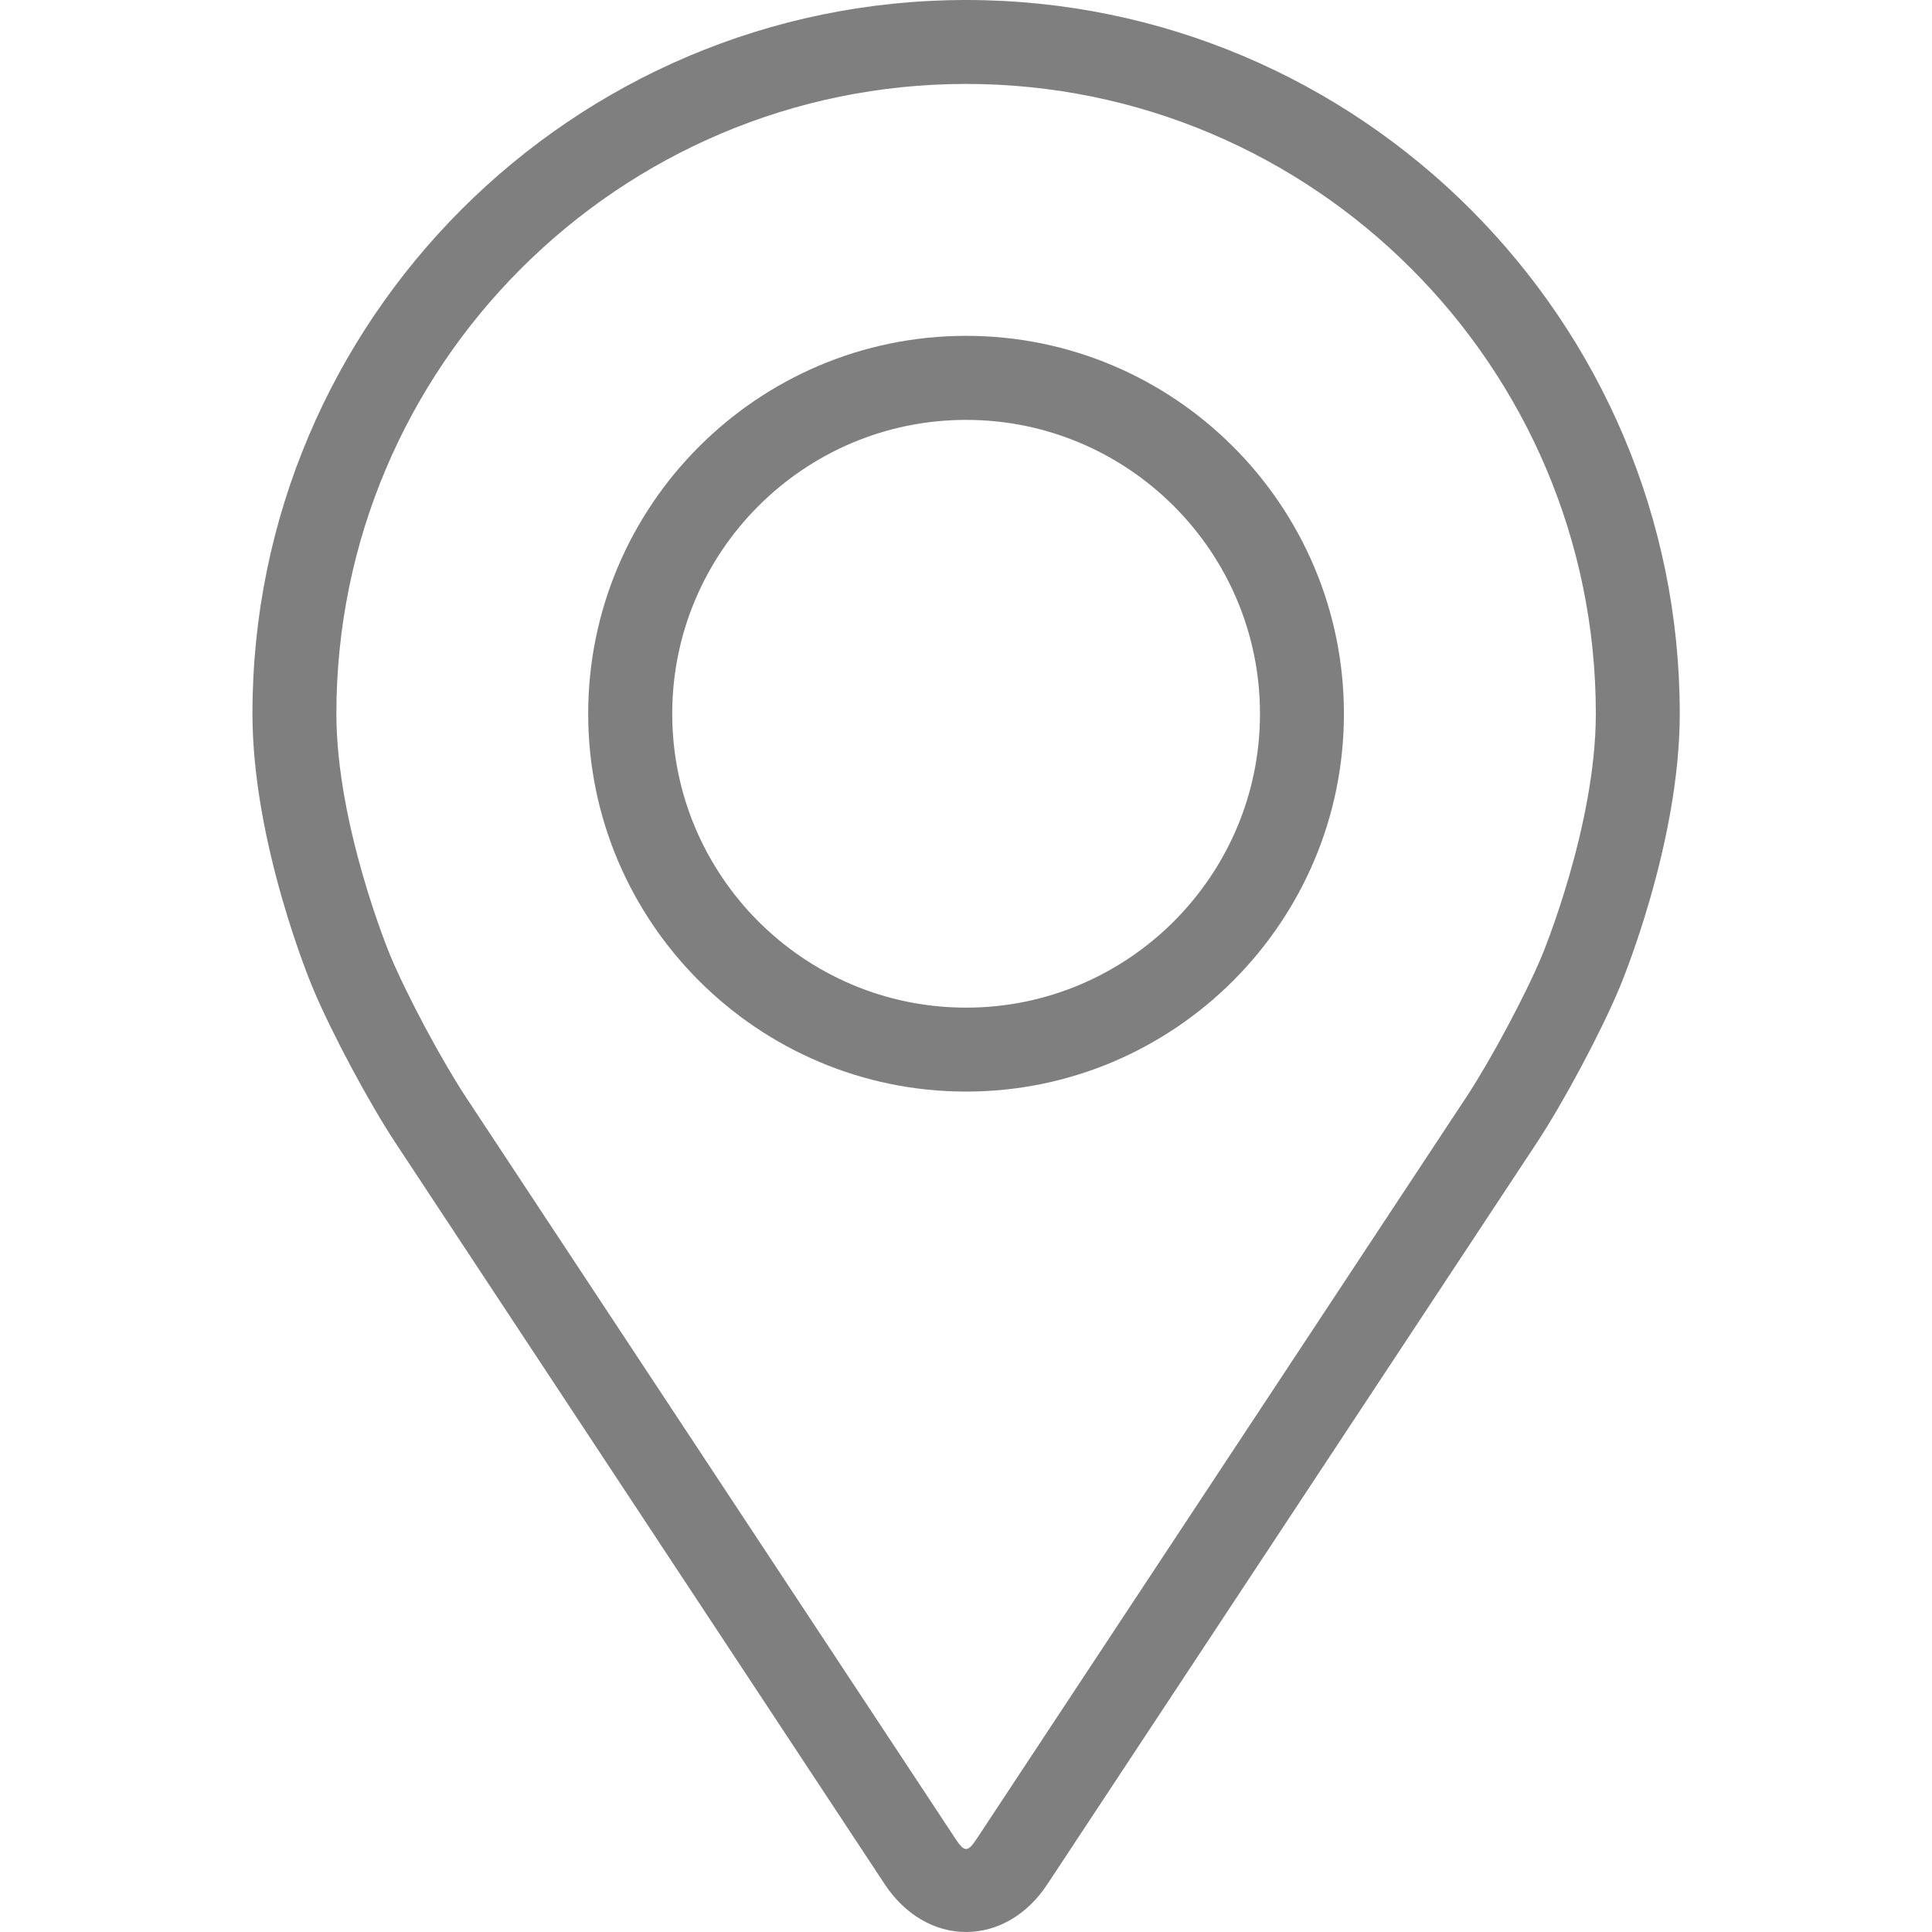 <svg width="18" height="18" viewBox="0 0 18 18" fill="none" xmlns="http://www.w3.org/2000/svg">
<path d="M9.001 0C5.334 0 2.352 2.983 2.352 6.649C2.352 7.856 2.893 9.155 2.916 9.209C3.09 9.624 3.435 10.269 3.684 10.647L8.243 17.555C8.43 17.838 8.706 18 9.001 18C9.296 18 9.572 17.838 9.758 17.555L14.318 10.647C14.567 10.269 14.912 9.624 15.086 9.209C15.109 9.155 15.65 7.857 15.65 6.649C15.65 2.983 12.667 0 9.001 0ZM14.365 8.906C14.209 9.278 13.888 9.877 13.665 10.216L9.105 17.124C9.015 17.261 8.987 17.261 8.897 17.124L4.337 10.216C4.114 9.877 3.793 9.277 3.637 8.905C3.63 8.889 3.134 7.694 3.134 6.649C3.134 3.414 5.766 0.782 9.001 0.782C12.236 0.782 14.868 3.414 14.868 6.649C14.868 7.696 14.37 8.894 14.365 8.906Z" fill="#7F7F7F"/>
<path d="M9.001 3.129C7.059 3.129 5.48 4.709 5.48 6.65C5.48 8.59 7.059 10.17 9.001 10.17C10.942 10.17 12.521 8.59 12.521 6.65C12.521 4.709 10.942 3.129 9.001 3.129ZM9.001 9.388C7.491 9.388 6.263 8.159 6.263 6.65C6.263 5.14 7.491 3.912 9.001 3.912C10.51 3.912 11.739 5.14 11.739 6.65C11.739 8.159 10.51 9.388 9.001 9.388Z" fill="#7F7F7F"/>
</svg>
